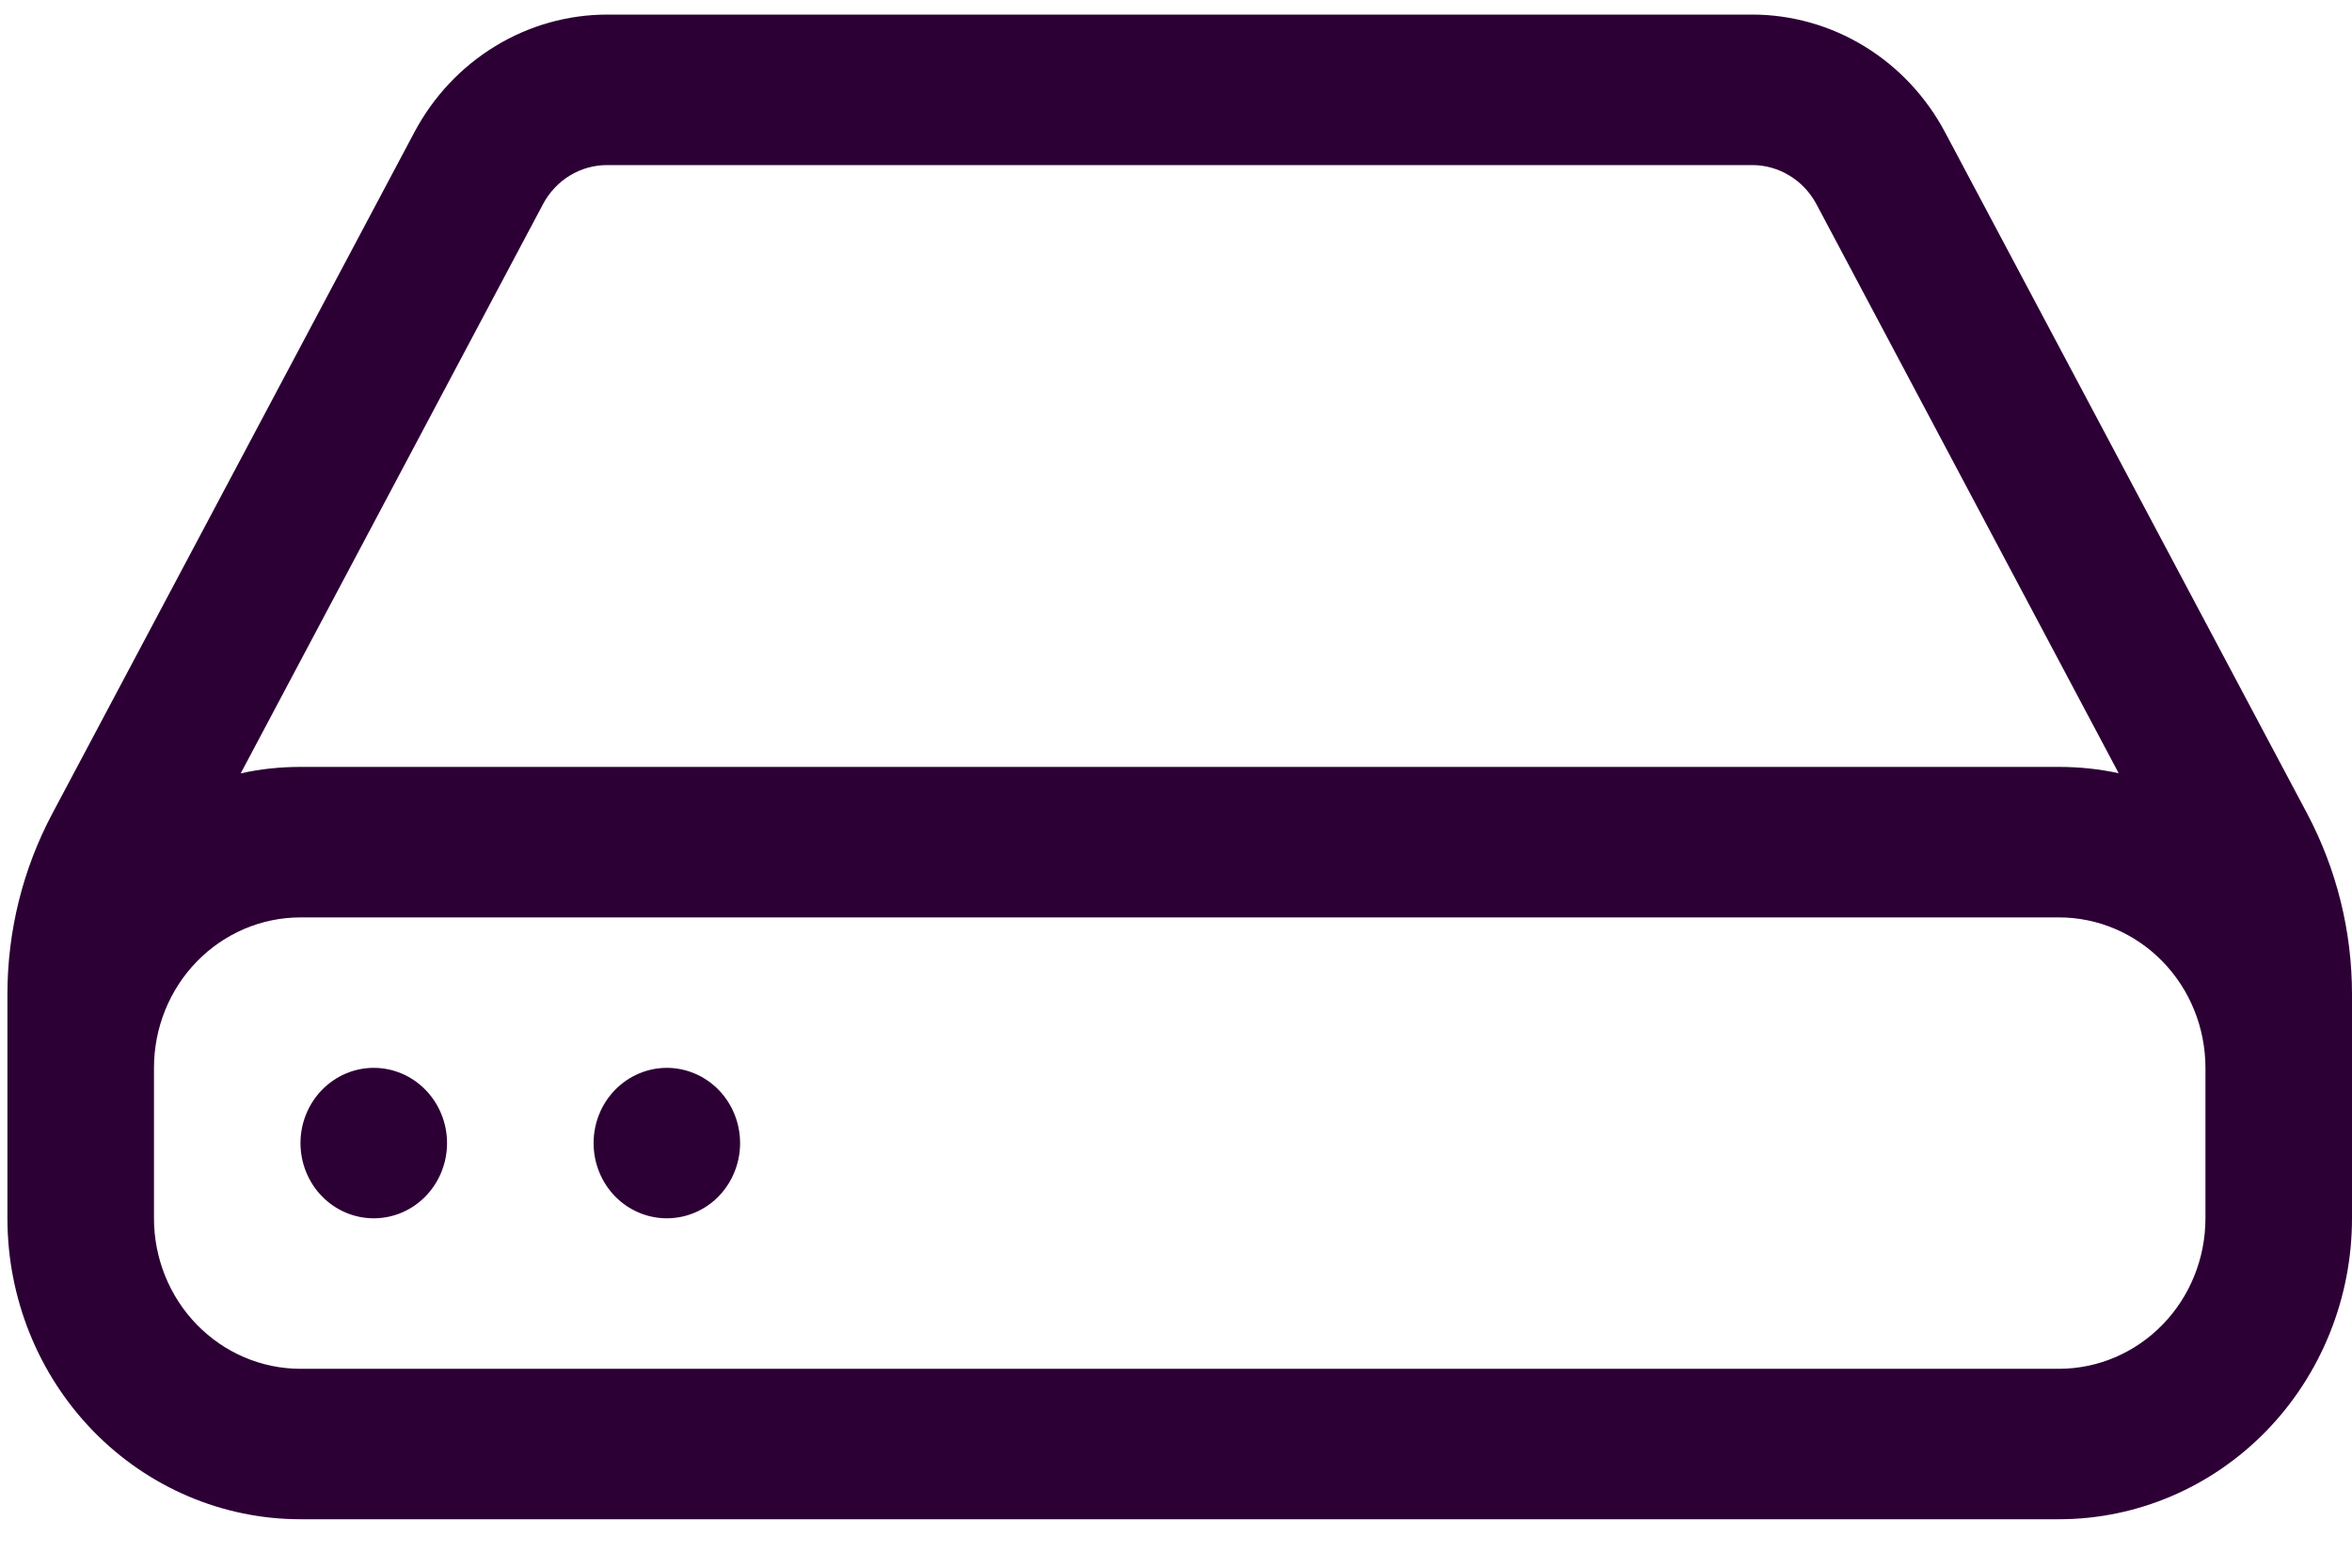 <svg width="45" height="30" viewBox="0 0 45 30" fill="none" xmlns="http://www.w3.org/2000/svg">
<path d="M12.758 23.314C13.13 23.314 13.487 23.163 13.75 22.893C14.012 22.623 14.16 22.257 14.16 21.875C14.16 21.493 14.012 21.127 13.75 20.857C13.487 20.587 13.13 20.435 12.758 20.435C12.387 20.435 12.03 20.587 11.767 20.857C11.504 21.127 11.357 21.493 11.357 21.875C11.357 22.257 11.504 22.623 11.767 22.893C12.03 23.163 12.387 23.314 12.758 23.314ZM8.553 21.875C8.553 22.257 8.405 22.623 8.142 22.893C7.879 23.163 7.523 23.314 7.151 23.314C6.779 23.314 6.423 23.163 6.16 22.893C5.897 22.623 5.749 22.257 5.749 21.875C5.749 21.493 5.897 21.127 6.16 20.857C6.423 20.587 6.779 20.435 7.151 20.435C7.523 20.435 7.879 20.587 8.142 20.857C8.405 21.127 8.553 21.493 8.553 21.875Z" fill="#2D0035"/>
<path d="M45 23.314C45 24.842 44.409 26.306 43.358 27.386C42.306 28.466 40.88 29.073 39.393 29.073H5.749C4.262 29.073 2.836 28.466 1.784 27.386C0.733 26.306 0.142 24.842 0.142 23.314V19.024C0.142 17.82 0.436 16.634 0.997 15.577L7.928 2.531C8.289 1.85 8.823 1.281 9.473 0.885C10.123 0.488 10.864 0.279 11.62 0.279H33.522C34.278 0.279 35.019 0.488 35.669 0.885C36.319 1.281 36.852 1.85 37.214 2.531L44.145 15.575C44.705 16.634 45 17.82 45 19.024V23.314ZM10.389 3.907L4.605 14.8C4.976 14.716 5.357 14.676 5.749 14.676H39.393C39.785 14.676 40.166 14.716 40.536 14.797L34.753 3.907C34.632 3.681 34.454 3.491 34.237 3.36C34.021 3.228 33.773 3.158 33.522 3.159H11.62C11.368 3.158 11.12 3.227 10.903 3.359C10.686 3.491 10.51 3.68 10.389 3.907ZM2.946 20.435V23.314C2.946 24.078 3.241 24.81 3.767 25.35C4.293 25.89 5.006 26.194 5.749 26.194H39.393C40.136 26.194 40.849 25.89 41.375 25.35C41.901 24.81 42.196 24.078 42.196 23.314V20.435C42.196 19.671 41.901 18.939 41.375 18.399C40.849 17.859 40.136 17.556 39.393 17.556H5.749C5.006 17.556 4.293 17.859 3.767 18.399C3.241 18.939 2.946 19.671 2.946 20.435Z" fill="#2D0035"/>
</svg>
